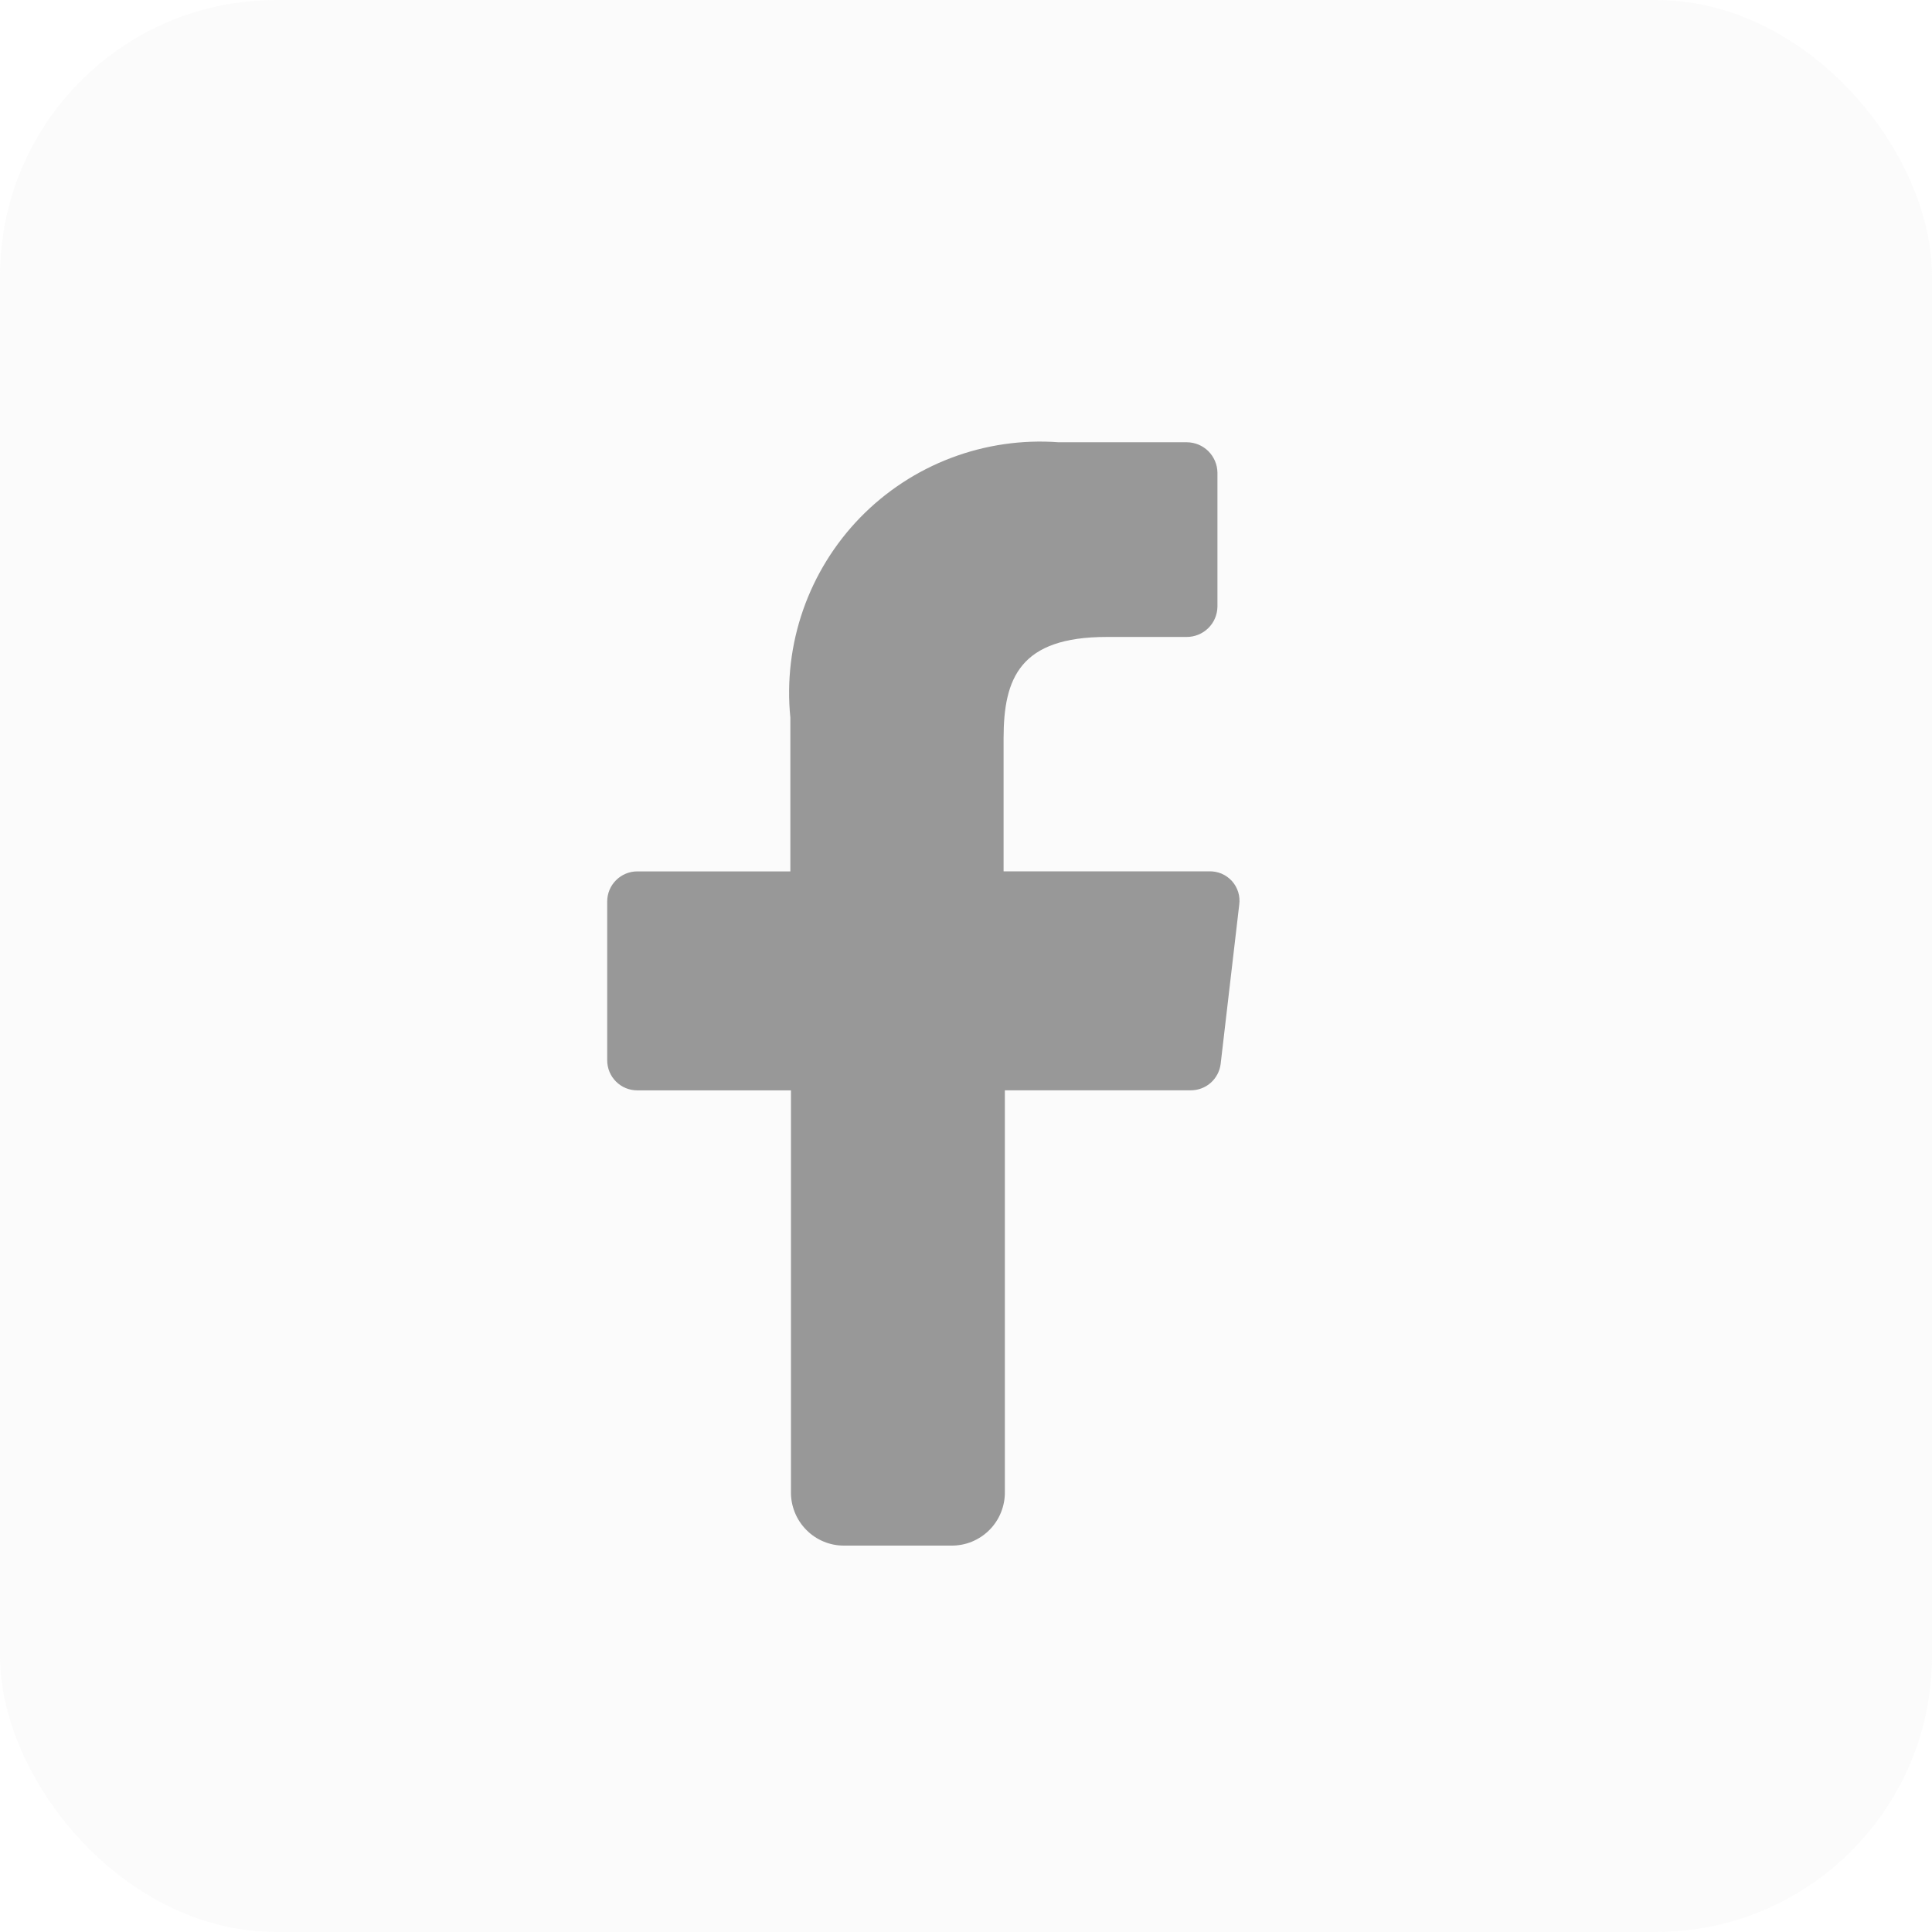 <?xml version="1.0" encoding="UTF-8"?>
<svg xmlns="http://www.w3.org/2000/svg" width="35" height="35" viewBox="0 0 35 35" fill="none">
  <rect opacity="0.1" width="35" height="35" rx="5" fill="#D9D9D9"></rect>
  <path d="M14.329 27.027V19.753H11.545C11.4 19.753 11.262 19.696 11.16 19.594C11.057 19.492 11 19.353 11 19.208V16.331C11 16.187 11.057 16.048 11.16 15.946C11.262 15.844 11.4 15.786 11.545 15.786H14.318V13.001C14.252 12.341 14.331 11.674 14.55 11.047C14.769 10.421 15.122 9.85 15.585 9.374C16.048 8.899 16.61 8.53 17.231 8.295C17.851 8.06 18.516 7.963 19.178 8.012H21.498C21.644 8.012 21.784 8.069 21.888 8.171C21.992 8.274 22.052 8.413 22.055 8.558V10.994C22.052 11.14 21.992 11.279 21.888 11.38C21.784 11.482 21.644 11.539 21.498 11.539H20.048C18.482 11.539 18.181 12.281 18.181 13.372V15.785H21.904C21.981 15.783 22.058 15.797 22.13 15.827C22.201 15.858 22.265 15.903 22.317 15.96C22.369 16.018 22.408 16.086 22.431 16.16C22.454 16.234 22.46 16.312 22.45 16.388L22.113 19.276C22.096 19.409 22.031 19.53 21.931 19.618C21.831 19.706 21.701 19.753 21.568 19.752H18.204V27.026C18.206 27.155 18.181 27.282 18.133 27.401C18.085 27.52 18.013 27.628 17.922 27.719C17.831 27.81 17.723 27.881 17.604 27.93C17.485 27.978 17.357 28.002 17.229 28H15.292C15.165 28.001 15.038 27.976 14.921 27.927C14.803 27.878 14.696 27.806 14.607 27.715C14.517 27.624 14.446 27.517 14.399 27.399C14.351 27.28 14.327 27.155 14.329 27.027Z" fill="#989898"></path>
</svg>
